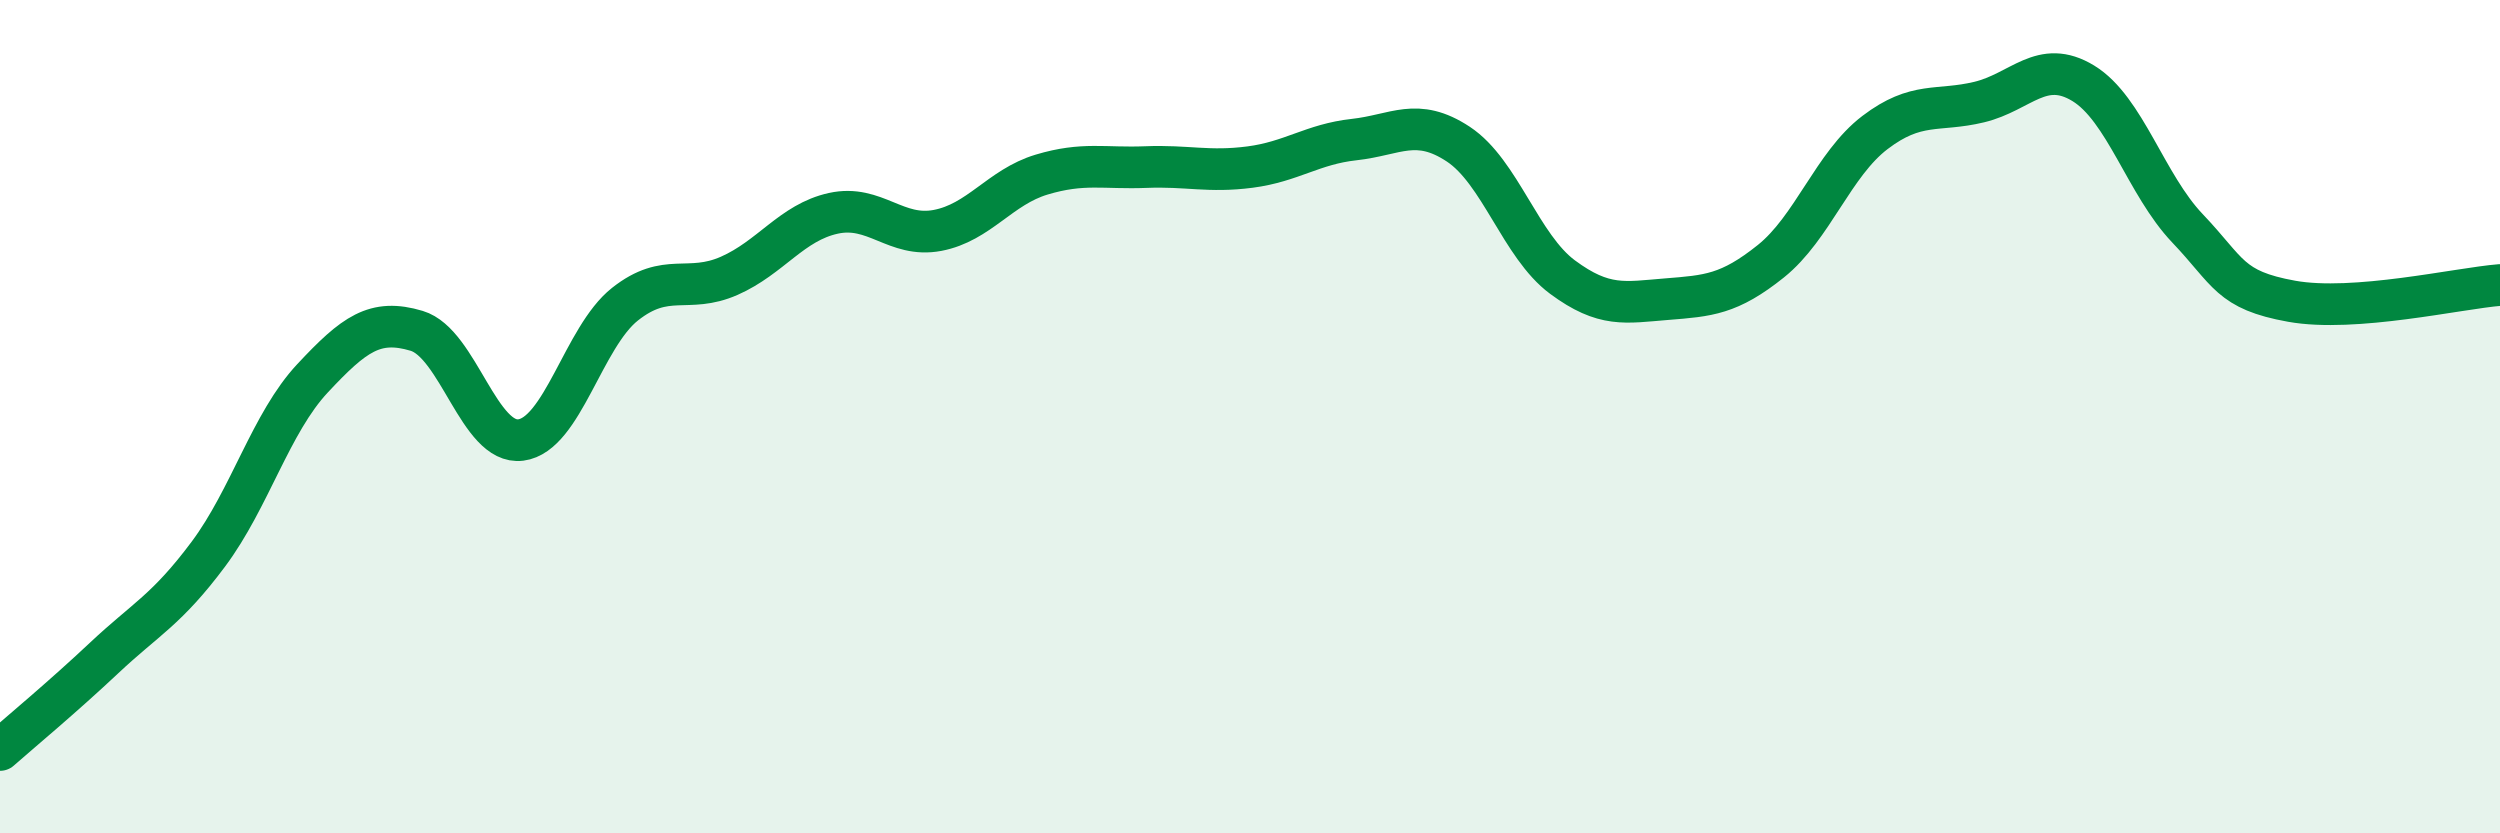 
    <svg width="60" height="20" viewBox="0 0 60 20" xmlns="http://www.w3.org/2000/svg">
      <path
        d="M 0,18 C 0.5,17.56 1.5,16.73 2.5,15.79 C 3.5,14.85 4,14.64 5,13.3 C 6,11.96 6.5,10.15 7.5,9.08 C 8.5,8.01 9,7.64 10,7.94 C 11,8.24 11.5,10.69 12.5,10.56 C 13.5,10.43 14,8.09 15,7.3 C 16,6.51 16.5,7.06 17.5,6.62 C 18.5,6.18 19,5.34 20,5.12 C 21,4.9 21.5,5.72 22.5,5.53 C 23.5,5.34 24,4.49 25,4.19 C 26,3.89 26.5,4.05 27.5,4.01 C 28.5,3.97 29,4.14 30,4.01 C 31,3.88 31.5,3.46 32.5,3.35 C 33.5,3.24 34,2.8 35,3.46 C 36,4.12 36.5,5.91 37.5,6.65 C 38.5,7.39 39,7.26 40,7.18 C 41,7.1 41.5,7.07 42.5,6.27 C 43.5,5.47 44,3.94 45,3.18 C 46,2.42 46.5,2.69 47.5,2.45 C 48.5,2.21 49,1.39 50,2 C 51,2.61 51.5,4.43 52.5,5.48 C 53.5,6.53 53.5,6.96 55,7.23 C 56.5,7.5 59,6.92 60,6.84L60 20L0 20Z"
        fill="#008740"
        opacity="0.1"
        stroke-linecap="round"
        stroke-linejoin="round"
      />
      <path
        d="M 0,18 C 0.5,17.56 1.5,16.73 2.5,15.79 C 3.5,14.85 4,14.64 5,13.3 C 6,11.96 6.5,10.15 7.5,9.08 C 8.5,8.01 9,7.64 10,7.94 C 11,8.24 11.5,10.69 12.5,10.56 C 13.5,10.43 14,8.09 15,7.3 C 16,6.51 16.5,7.06 17.5,6.62 C 18.5,6.18 19,5.34 20,5.12 C 21,4.9 21.5,5.72 22.5,5.53 C 23.5,5.34 24,4.49 25,4.19 C 26,3.89 26.5,4.05 27.5,4.01 C 28.5,3.97 29,4.14 30,4.01 C 31,3.88 31.5,3.46 32.5,3.35 C 33.5,3.24 34,2.8 35,3.46 C 36,4.12 36.5,5.91 37.5,6.65 C 38.5,7.39 39,7.26 40,7.18 C 41,7.1 41.5,7.07 42.5,6.27 C 43.5,5.47 44,3.94 45,3.18 C 46,2.42 46.5,2.69 47.5,2.45 C 48.5,2.21 49,1.39 50,2 C 51,2.61 51.5,4.43 52.5,5.48 C 53.5,6.53 53.5,6.96 55,7.23 C 56.5,7.5 59,6.92 60,6.84"
        stroke="#008740"
        stroke-width="1"
        fill="none"
        stroke-linecap="round"
        stroke-linejoin="round"
      />
    </svg>
  